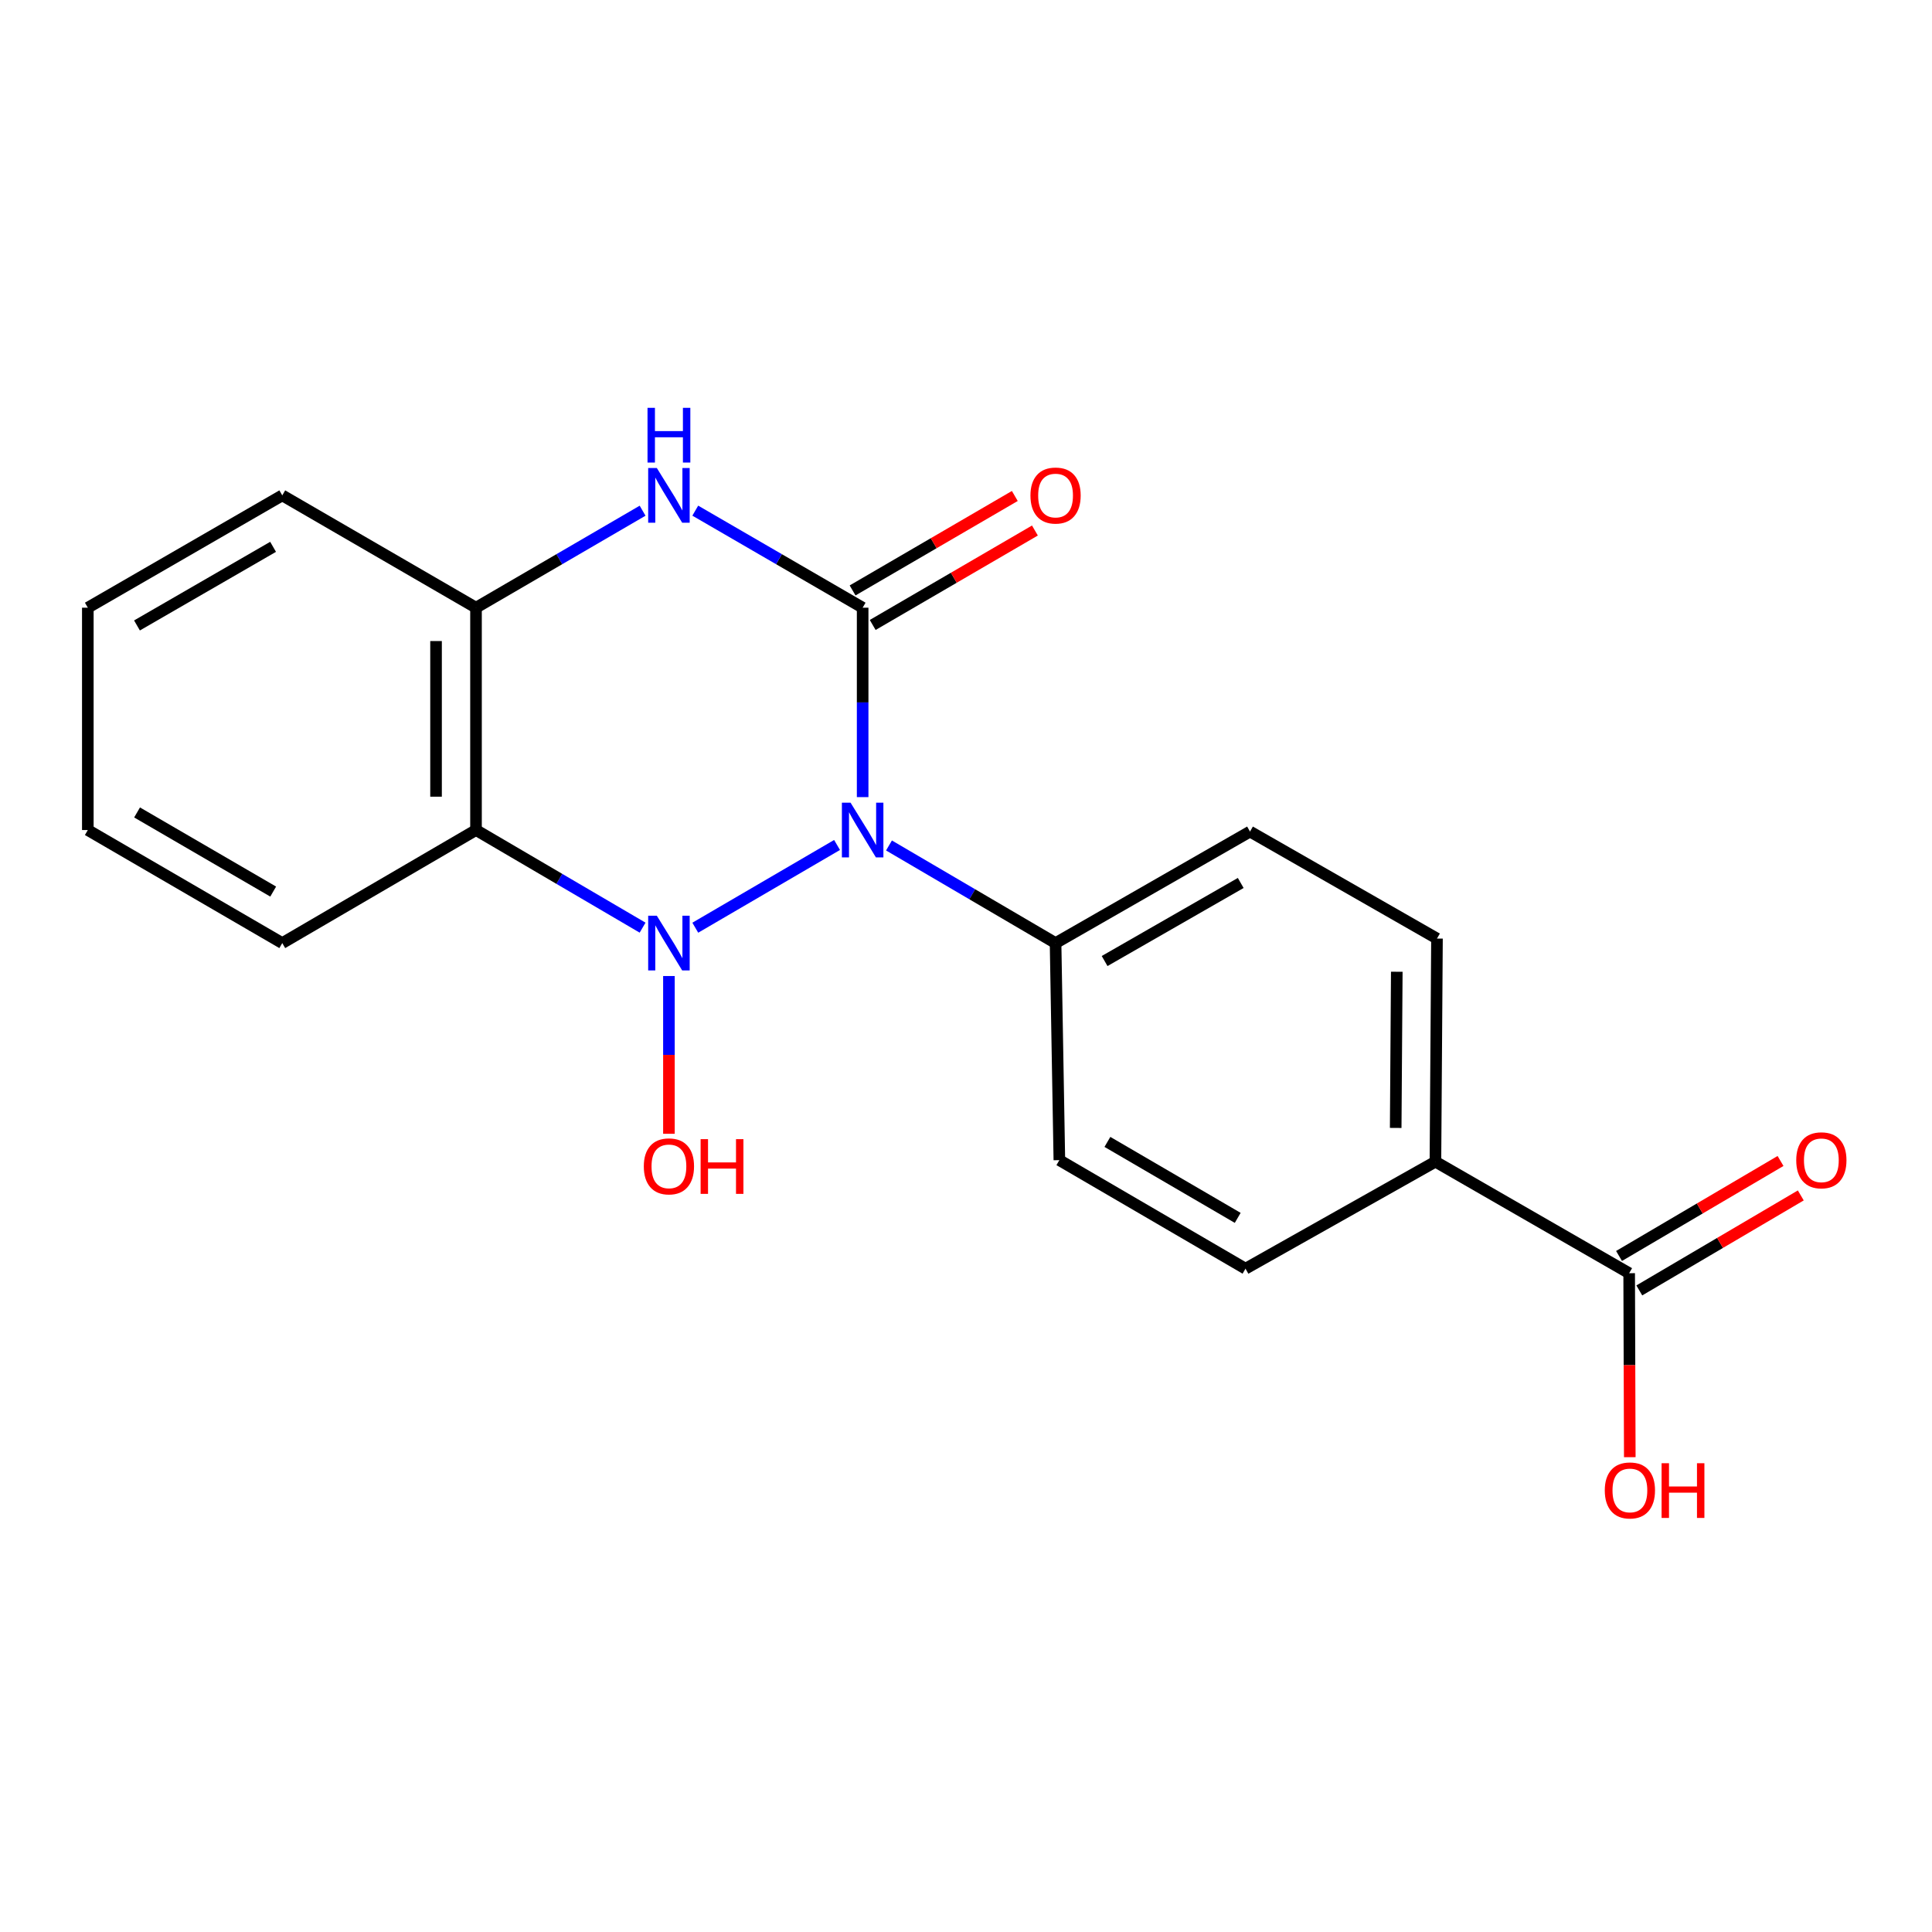 <?xml version='1.0' encoding='iso-8859-1'?>
<svg version='1.1' baseProfile='full'
              xmlns='http://www.w3.org/2000/svg'
                      xmlns:rdkit='http://www.rdkit.org/xml'
                      xmlns:xlink='http://www.w3.org/1999/xlink'
                  xml:space='preserve'
width='1000px' height='1000px' viewBox='0 0 1000 1000'>
<!-- END OF HEADER -->
<rect style='opacity:1.0;fill:#FFFFFF;stroke:none' width='1000' height='1000' x='0' y='0'> </rect>
<path class='bond-0' d='M 359.878,480.181 L 433.256,437.357' style='fill:none;fill-rule:evenodd;stroke:#0000FF;stroke-width:6px;stroke-linecap:butt;stroke-linejoin:miter;stroke-opacity:1' />
<path class='bond-2' d='M 332.602,480.153 L 289.492,454.889' style='fill:none;fill-rule:evenodd;stroke:#0000FF;stroke-width:6px;stroke-linecap:butt;stroke-linejoin:miter;stroke-opacity:1' />
<path class='bond-2' d='M 289.492,454.889 L 246.381,429.625' style='fill:none;fill-rule:evenodd;stroke:#000000;stroke-width:6px;stroke-linecap:butt;stroke-linejoin:miter;stroke-opacity:1' />
<path class='bond-9' d='M 346.235,505.19 L 346.235,546.018' style='fill:none;fill-rule:evenodd;stroke:#0000FF;stroke-width:6px;stroke-linecap:butt;stroke-linejoin:miter;stroke-opacity:1' />
<path class='bond-9' d='M 346.235,546.018 L 346.235,586.845' style='fill:none;fill-rule:evenodd;stroke:#FF0000;stroke-width:6px;stroke-linecap:butt;stroke-linejoin:miter;stroke-opacity:1' />
<path class='bond-1' d='M 446.503,412.588 L 446.503,363.566' style='fill:none;fill-rule:evenodd;stroke:#0000FF;stroke-width:6px;stroke-linecap:butt;stroke-linejoin:miter;stroke-opacity:1' />
<path class='bond-1' d='M 446.503,363.566 L 446.503,314.544' style='fill:none;fill-rule:evenodd;stroke:#000000;stroke-width:6px;stroke-linecap:butt;stroke-linejoin:miter;stroke-opacity:1' />
<path class='bond-5' d='M 460.137,437.615 L 503.247,462.879' style='fill:none;fill-rule:evenodd;stroke:#0000FF;stroke-width:6px;stroke-linecap:butt;stroke-linejoin:miter;stroke-opacity:1' />
<path class='bond-5' d='M 503.247,462.879 L 546.358,488.143' style='fill:none;fill-rule:evenodd;stroke:#000000;stroke-width:6px;stroke-linecap:butt;stroke-linejoin:miter;stroke-opacity:1' />
<path class='bond-7' d='M 451.707,323.482 L 493.69,299.039' style='fill:none;fill-rule:evenodd;stroke:#000000;stroke-width:6px;stroke-linecap:butt;stroke-linejoin:miter;stroke-opacity:1' />
<path class='bond-7' d='M 493.69,299.039 L 535.673,274.595' style='fill:none;fill-rule:evenodd;stroke:#FF0000;stroke-width:6px;stroke-linecap:butt;stroke-linejoin:miter;stroke-opacity:1' />
<path class='bond-7' d='M 441.299,305.606 L 483.282,281.162' style='fill:none;fill-rule:evenodd;stroke:#000000;stroke-width:6px;stroke-linecap:butt;stroke-linejoin:miter;stroke-opacity:1' />
<path class='bond-7' d='M 483.282,281.162 L 525.265,256.719' style='fill:none;fill-rule:evenodd;stroke:#FF0000;stroke-width:6px;stroke-linecap:butt;stroke-linejoin:miter;stroke-opacity:1' />
<path class='bond-20' d='M 446.503,314.544 L 403.188,289.429' style='fill:none;fill-rule:evenodd;stroke:#000000;stroke-width:6px;stroke-linecap:butt;stroke-linejoin:miter;stroke-opacity:1' />
<path class='bond-20' d='M 403.188,289.429 L 359.873,264.313' style='fill:none;fill-rule:evenodd;stroke:#0000FF;stroke-width:6px;stroke-linecap:butt;stroke-linejoin:miter;stroke-opacity:1' />
<path class='bond-4' d='M 246.381,429.625 L 246.381,314.544' style='fill:none;fill-rule:evenodd;stroke:#000000;stroke-width:6px;stroke-linecap:butt;stroke-linejoin:miter;stroke-opacity:1' />
<path class='bond-4' d='M 225.696,412.363 L 225.696,331.806' style='fill:none;fill-rule:evenodd;stroke:#000000;stroke-width:6px;stroke-linecap:butt;stroke-linejoin:miter;stroke-opacity:1' />
<path class='bond-16' d='M 246.381,429.625 L 146.102,488.143' style='fill:none;fill-rule:evenodd;stroke:#000000;stroke-width:6px;stroke-linecap:butt;stroke-linejoin:miter;stroke-opacity:1' />
<path class='bond-3' d='M 332.607,264.341 L 289.494,289.443' style='fill:none;fill-rule:evenodd;stroke:#0000FF;stroke-width:6px;stroke-linecap:butt;stroke-linejoin:miter;stroke-opacity:1' />
<path class='bond-3' d='M 289.494,289.443 L 246.381,314.544' style='fill:none;fill-rule:evenodd;stroke:#000000;stroke-width:6px;stroke-linecap:butt;stroke-linejoin:miter;stroke-opacity:1' />
<path class='bond-17' d='M 246.381,314.544 L 146.102,256.406' style='fill:none;fill-rule:evenodd;stroke:#000000;stroke-width:6px;stroke-linecap:butt;stroke-linejoin:miter;stroke-opacity:1' />
<path class='bond-11' d='M 546.358,488.143 L 548.323,600.489' style='fill:none;fill-rule:evenodd;stroke:#000000;stroke-width:6px;stroke-linecap:butt;stroke-linejoin:miter;stroke-opacity:1' />
<path class='bond-12' d='M 546.358,488.143 L 647.005,430.418' style='fill:none;fill-rule:evenodd;stroke:#000000;stroke-width:6px;stroke-linecap:butt;stroke-linejoin:miter;stroke-opacity:1' />
<path class='bond-12' d='M 571.746,497.428 L 642.199,457.021' style='fill:none;fill-rule:evenodd;stroke:#000000;stroke-width:6px;stroke-linecap:butt;stroke-linejoin:miter;stroke-opacity:1' />
<path class='bond-6' d='M 843.254,659.006 L 742.975,601.282' style='fill:none;fill-rule:evenodd;stroke:#000000;stroke-width:6px;stroke-linecap:butt;stroke-linejoin:miter;stroke-opacity:1' />
<path class='bond-10' d='M 848.498,667.921 L 890.293,643.335' style='fill:none;fill-rule:evenodd;stroke:#000000;stroke-width:6px;stroke-linecap:butt;stroke-linejoin:miter;stroke-opacity:1' />
<path class='bond-10' d='M 890.293,643.335 L 932.088,618.748' style='fill:none;fill-rule:evenodd;stroke:#FF0000;stroke-width:6px;stroke-linecap:butt;stroke-linejoin:miter;stroke-opacity:1' />
<path class='bond-10' d='M 838.01,650.092 L 879.805,625.505' style='fill:none;fill-rule:evenodd;stroke:#000000;stroke-width:6px;stroke-linecap:butt;stroke-linejoin:miter;stroke-opacity:1' />
<path class='bond-10' d='M 879.805,625.505 L 921.6,600.919' style='fill:none;fill-rule:evenodd;stroke:#FF0000;stroke-width:6px;stroke-linecap:butt;stroke-linejoin:miter;stroke-opacity:1' />
<path class='bond-15' d='M 843.254,659.006 L 843.415,706.621' style='fill:none;fill-rule:evenodd;stroke:#000000;stroke-width:6px;stroke-linecap:butt;stroke-linejoin:miter;stroke-opacity:1' />
<path class='bond-15' d='M 843.415,706.621 L 843.576,754.235' style='fill:none;fill-rule:evenodd;stroke:#FF0000;stroke-width:6px;stroke-linecap:butt;stroke-linejoin:miter;stroke-opacity:1' />
<path class='bond-8' d='M 742.975,601.282 L 743.779,485.798' style='fill:none;fill-rule:evenodd;stroke:#000000;stroke-width:6px;stroke-linecap:butt;stroke-linejoin:miter;stroke-opacity:1' />
<path class='bond-8' d='M 722.41,583.815 L 722.973,502.977' style='fill:none;fill-rule:evenodd;stroke:#000000;stroke-width:6px;stroke-linecap:butt;stroke-linejoin:miter;stroke-opacity:1' />
<path class='bond-22' d='M 742.975,601.282 L 644.672,656.662' style='fill:none;fill-rule:evenodd;stroke:#000000;stroke-width:6px;stroke-linecap:butt;stroke-linejoin:miter;stroke-opacity:1' />
<path class='bond-13' d='M 548.323,600.489 L 644.672,656.662' style='fill:none;fill-rule:evenodd;stroke:#000000;stroke-width:6px;stroke-linecap:butt;stroke-linejoin:miter;stroke-opacity:1' />
<path class='bond-13' d='M 573.194,591.045 L 640.638,630.366' style='fill:none;fill-rule:evenodd;stroke:#000000;stroke-width:6px;stroke-linecap:butt;stroke-linejoin:miter;stroke-opacity:1' />
<path class='bond-14' d='M 647.005,430.418 L 743.779,485.798' style='fill:none;fill-rule:evenodd;stroke:#000000;stroke-width:6px;stroke-linecap:butt;stroke-linejoin:miter;stroke-opacity:1' />
<path class='bond-18' d='M 146.102,488.143 L 45.455,429.625' style='fill:none;fill-rule:evenodd;stroke:#000000;stroke-width:6px;stroke-linecap:butt;stroke-linejoin:miter;stroke-opacity:1' />
<path class='bond-18' d='M 141.402,461.482 L 70.949,420.52' style='fill:none;fill-rule:evenodd;stroke:#000000;stroke-width:6px;stroke-linecap:butt;stroke-linejoin:miter;stroke-opacity:1' />
<path class='bond-21' d='M 146.102,256.406 L 45.455,314.544' style='fill:none;fill-rule:evenodd;stroke:#000000;stroke-width:6px;stroke-linecap:butt;stroke-linejoin:miter;stroke-opacity:1' />
<path class='bond-21' d='M 141.351,283.039 L 70.898,323.736' style='fill:none;fill-rule:evenodd;stroke:#000000;stroke-width:6px;stroke-linecap:butt;stroke-linejoin:miter;stroke-opacity:1' />
<path class='bond-19' d='M 45.455,429.625 L 45.455,314.544' style='fill:none;fill-rule:evenodd;stroke:#000000;stroke-width:6px;stroke-linecap:butt;stroke-linejoin:miter;stroke-opacity:1' />
<path  class='atom-0' d='M 339.975 473.983
L 349.255 488.983
Q 350.175 490.463, 351.655 493.143
Q 353.135 495.823, 353.215 495.983
L 353.215 473.983
L 356.975 473.983
L 356.975 502.303
L 353.095 502.303
L 343.135 485.903
Q 341.975 483.983, 340.735 481.783
Q 339.535 479.583, 339.175 478.903
L 339.175 502.303
L 335.495 502.303
L 335.495 473.983
L 339.975 473.983
' fill='#0000FF'/>
<path  class='atom-1' d='M 440.243 415.465
L 449.523 430.465
Q 450.443 431.945, 451.923 434.625
Q 453.403 437.305, 453.483 437.465
L 453.483 415.465
L 457.243 415.465
L 457.243 443.785
L 453.363 443.785
L 443.403 427.385
Q 442.243 425.465, 441.003 423.265
Q 439.803 421.065, 439.443 420.385
L 439.443 443.785
L 435.763 443.785
L 435.763 415.465
L 440.243 415.465
' fill='#0000FF'/>
<path  class='atom-4' d='M 339.975 242.246
L 349.255 257.246
Q 350.175 258.726, 351.655 261.406
Q 353.135 264.086, 353.215 264.246
L 353.215 242.246
L 356.975 242.246
L 356.975 270.566
L 353.095 270.566
L 343.135 254.166
Q 341.975 252.246, 340.735 250.046
Q 339.535 247.846, 339.175 247.166
L 339.175 270.566
L 335.495 270.566
L 335.495 242.246
L 339.975 242.246
' fill='#0000FF'/>
<path  class='atom-4' d='M 335.155 211.094
L 338.995 211.094
L 338.995 223.134
L 353.475 223.134
L 353.475 211.094
L 357.315 211.094
L 357.315 239.414
L 353.475 239.414
L 353.475 226.334
L 338.995 226.334
L 338.995 239.414
L 335.155 239.414
L 335.155 211.094
' fill='#0000FF'/>
<path  class='atom-8' d='M 533.358 256.486
Q 533.358 249.686, 536.718 245.886
Q 540.078 242.086, 546.358 242.086
Q 552.638 242.086, 555.998 245.886
Q 559.358 249.686, 559.358 256.486
Q 559.358 263.366, 555.958 267.286
Q 552.558 271.166, 546.358 271.166
Q 540.118 271.166, 536.718 267.286
Q 533.358 263.406, 533.358 256.486
M 546.358 267.966
Q 550.678 267.966, 552.998 265.086
Q 555.358 262.166, 555.358 256.486
Q 555.358 250.926, 552.998 248.126
Q 550.678 245.286, 546.358 245.286
Q 542.038 245.286, 539.678 248.086
Q 537.358 250.886, 537.358 256.486
Q 537.358 262.206, 539.678 265.086
Q 542.038 267.966, 546.358 267.966
' fill='#FF0000'/>
<path  class='atom-10' d='M 333.235 603.706
Q 333.235 596.906, 336.595 593.106
Q 339.955 589.306, 346.235 589.306
Q 352.515 589.306, 355.875 593.106
Q 359.235 596.906, 359.235 603.706
Q 359.235 610.586, 355.835 614.506
Q 352.435 618.386, 346.235 618.386
Q 339.995 618.386, 336.595 614.506
Q 333.235 610.626, 333.235 603.706
M 346.235 615.186
Q 350.555 615.186, 352.875 612.306
Q 355.235 609.386, 355.235 603.706
Q 355.235 598.146, 352.875 595.346
Q 350.555 592.506, 346.235 592.506
Q 341.915 592.506, 339.555 595.306
Q 337.235 598.106, 337.235 603.706
Q 337.235 609.426, 339.555 612.306
Q 341.915 615.186, 346.235 615.186
' fill='#FF0000'/>
<path  class='atom-10' d='M 362.635 589.626
L 366.475 589.626
L 366.475 601.666
L 380.955 601.666
L 380.955 589.626
L 384.795 589.626
L 384.795 617.946
L 380.955 617.946
L 380.955 604.866
L 366.475 604.866
L 366.475 617.946
L 362.635 617.946
L 362.635 589.626
' fill='#FF0000'/>
<path  class='atom-11' d='M 929.729 600.569
Q 929.729 593.769, 933.089 589.969
Q 936.449 586.169, 942.729 586.169
Q 949.009 586.169, 952.369 589.969
Q 955.729 593.769, 955.729 600.569
Q 955.729 607.449, 952.329 611.369
Q 948.929 615.249, 942.729 615.249
Q 936.489 615.249, 933.089 611.369
Q 929.729 607.489, 929.729 600.569
M 942.729 612.049
Q 947.049 612.049, 949.369 609.169
Q 951.729 606.249, 951.729 600.569
Q 951.729 595.009, 949.369 592.209
Q 947.049 589.369, 942.729 589.369
Q 938.409 589.369, 936.049 592.169
Q 933.729 594.969, 933.729 600.569
Q 933.729 606.289, 936.049 609.169
Q 938.409 612.049, 942.729 612.049
' fill='#FF0000'/>
<path  class='atom-16' d='M 830.633 771.444
Q 830.633 764.644, 833.993 760.844
Q 837.353 757.044, 843.633 757.044
Q 849.913 757.044, 853.273 760.844
Q 856.633 764.644, 856.633 771.444
Q 856.633 778.324, 853.233 782.244
Q 849.833 786.124, 843.633 786.124
Q 837.393 786.124, 833.993 782.244
Q 830.633 778.364, 830.633 771.444
M 843.633 782.924
Q 847.953 782.924, 850.273 780.044
Q 852.633 777.124, 852.633 771.444
Q 852.633 765.884, 850.273 763.084
Q 847.953 760.244, 843.633 760.244
Q 839.313 760.244, 836.953 763.044
Q 834.633 765.844, 834.633 771.444
Q 834.633 777.164, 836.953 780.044
Q 839.313 782.924, 843.633 782.924
' fill='#FF0000'/>
<path  class='atom-16' d='M 860.033 757.364
L 863.873 757.364
L 863.873 769.404
L 878.353 769.404
L 878.353 757.364
L 882.193 757.364
L 882.193 785.684
L 878.353 785.684
L 878.353 772.604
L 863.873 772.604
L 863.873 785.684
L 860.033 785.684
L 860.033 757.364
' fill='#FF0000'/>
</svg>
